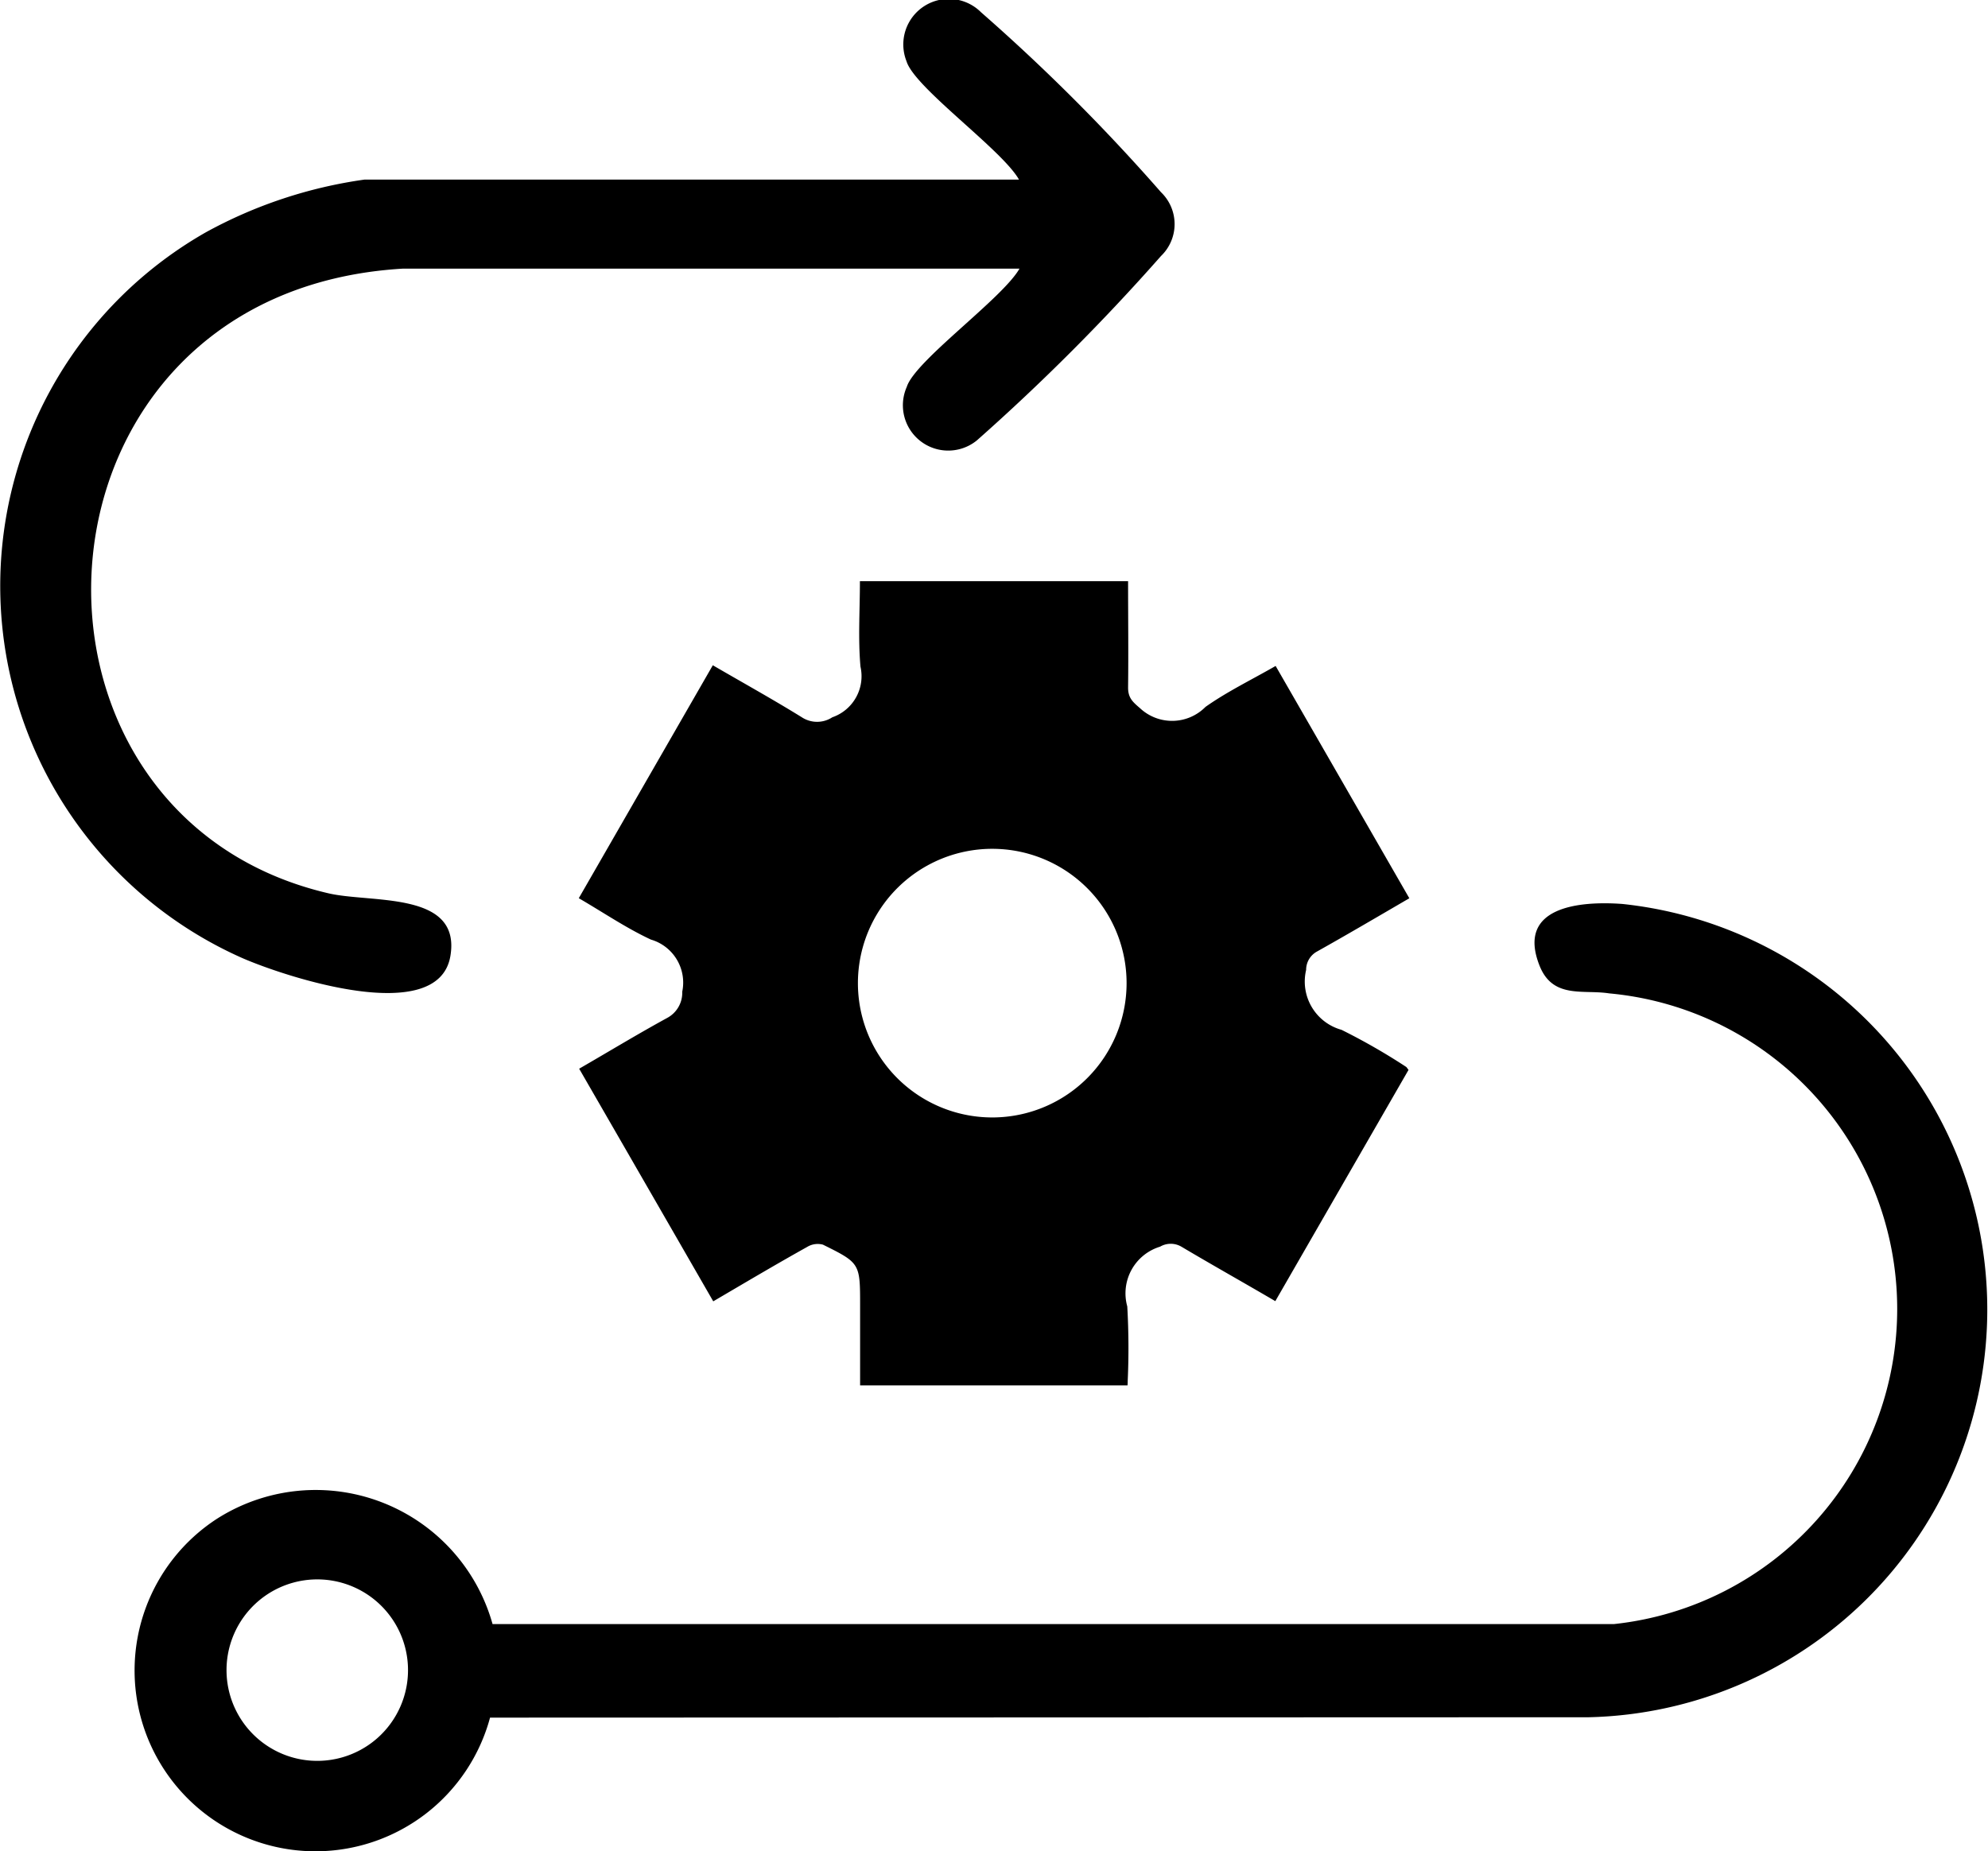 <svg xmlns="http://www.w3.org/2000/svg" width="31.744" height="29.562" viewBox="0 0 31.744 29.562"><g id="Group_832" data-name="Group 832" transform="translate(-347.39 -2510.219)"><path id="Path_683" data-name="Path 683" d="M11.727,7.557h4.282c0,.574.007,1.136,0,1.7,0,.167.076.23.192.33a.749.749,0,0,0,1.044-.022c.347-.245.734-.432,1.12-.654L20.5,12.621c-.5.291-.986.577-1.475.851a.333.333,0,0,0-.173.294.8.8,0,0,0,.565.956,9.928,9.928,0,0,1,1.029.59c.013.008.02.024.041.05L18.36,19.055c-.512-.3-1.007-.577-1.5-.87a.337.337,0,0,0-.34,0,.779.779,0,0,0-.524.954,11.662,11.662,0,0,1,.007,1.191A.632.632,0,0,1,16,20.4h-4.27V19.126c0-.675,0-.679-.593-.973a.322.322,0,0,0-.252.036c-.5.279-.987.568-1.5.869-.714-1.24-1.421-2.467-2.141-3.715.476-.275.934-.553,1.4-.808a.456.456,0,0,0,.246-.422.715.715,0,0,0-.5-.832C8,13.1,7.635,12.851,7.238,12.62L9.378,8.9c.483.281.96.545,1.422.831a.444.444,0,0,0,.486,0,.694.694,0,0,0,.45-.808c-.04-.448-.009-.9-.009-1.37m2.165,4.279a2.145,2.145,0,1,0-.012,4.289,2.145,2.145,0,0,0,.012-4.289" transform="translate(349.394 2511.943)"/><path id="Path_4964" data-name="Path 4964" d="M29.652,172.635a2.888,2.888,0,1,1-4.36-3.176,2.933,2.933,0,0,1,4.4,1.682H47.6a5.061,5.061,0,0,0-.078-10.072c-.414-.065-.9.093-1.112-.443-.377-.952.66-1.034,1.323-.985a6.513,6.513,0,0,1-.537,12.988Zm-3.138-2.157a1.449,1.449,0,0,0,.119,2.824,1.449,1.449,0,1,0-.119-2.824" transform="translate(325.563 2365.014)"/><path id="Path_4965" data-name="Path 4965" d="M16.27,2.868C16,2.39,14.6,1.4,14.474.978A.727.727,0,0,1,15.663.195a30.632,30.632,0,0,1,2.875,2.875.706.706,0,0,1,0,1.018A33.662,33.662,0,0,1,15.6,7.031a.724.724,0,0,1-1.122-.852c.131-.419,1.529-1.412,1.8-1.889l-9.844,0C.23,4.655-.189,13,5.244,14.266c.687.16,2.12-.04,1.947,1C7,16.409,4.556,15.6,3.868,15.3A6.5,6.5,0,0,1,3.282,3.712,7.381,7.381,0,0,1,5.82,2.868Z" transform="translate(347.391 2510.219)"/></g></svg>
